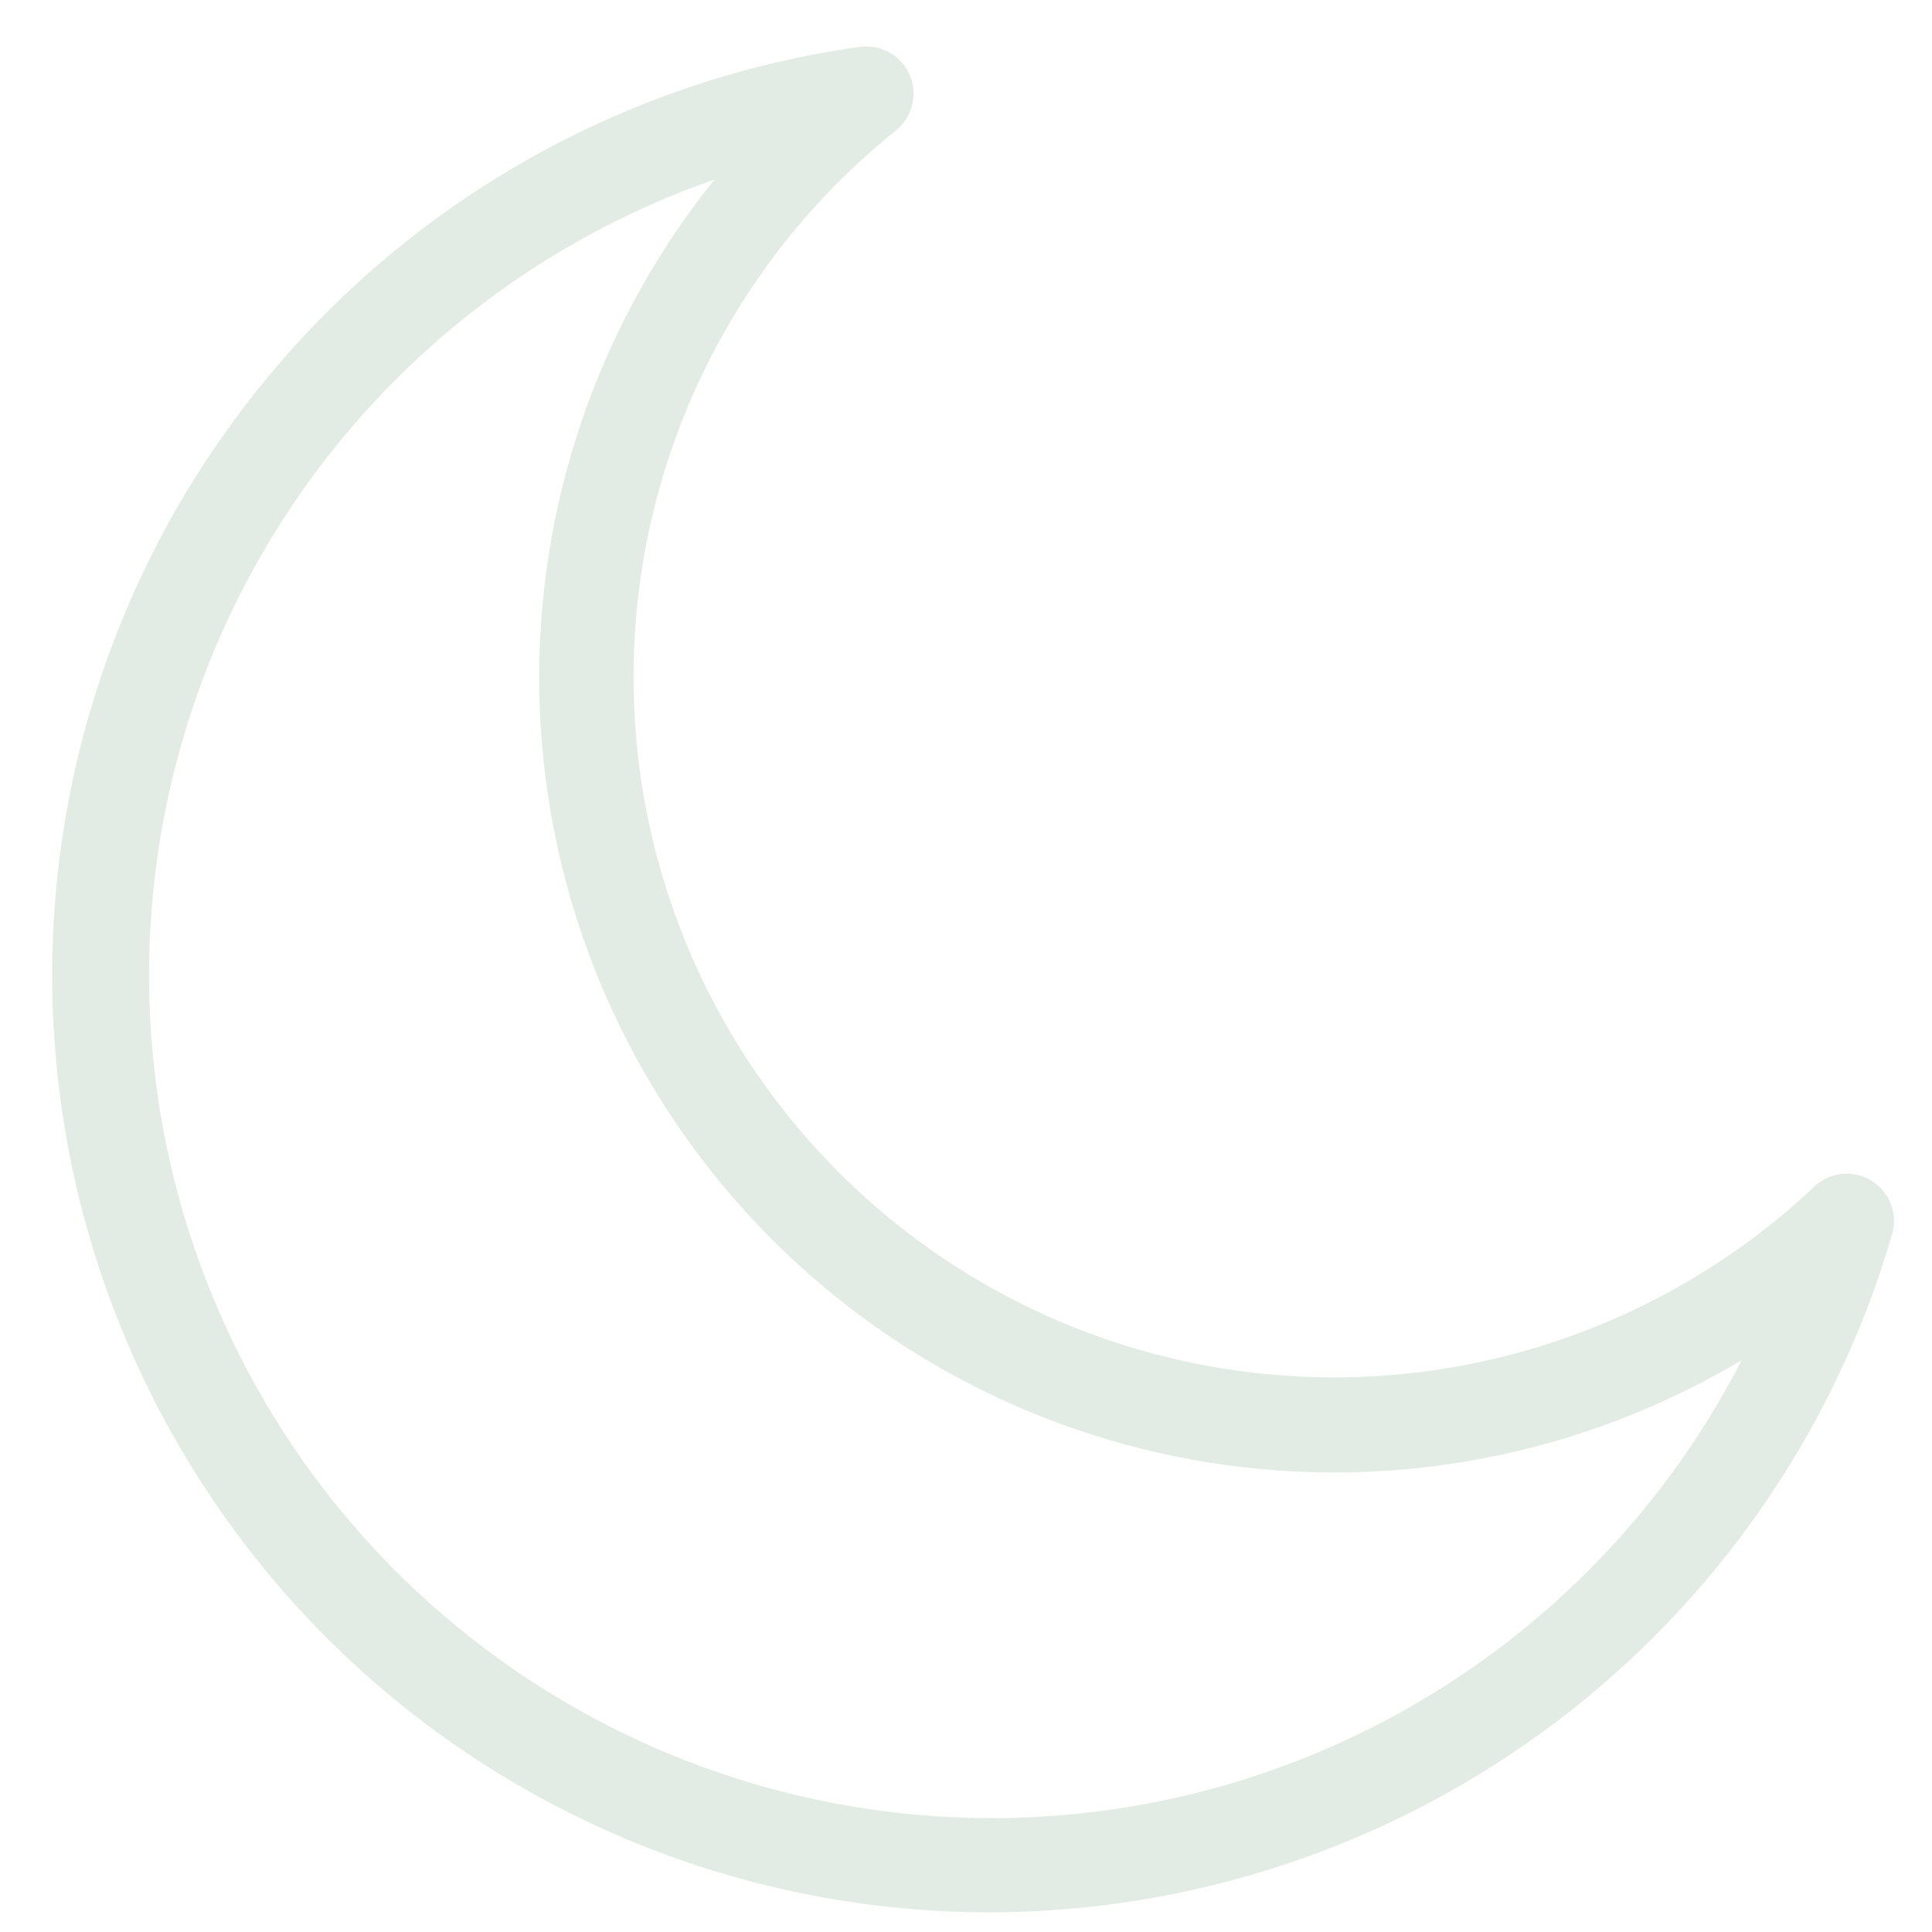 <svg width="36" height="36" viewBox="0 0 36 36" fill="none" xmlns="http://www.w3.org/2000/svg">
<path d="M18.472 35.633C14.047 35.642 9.783 33.971 6.542 30.957C3.302 27.942 1.326 23.81 1.016 19.396C0.705 14.981 2.082 10.613 4.868 7.175C7.655 3.736 11.643 1.484 16.026 0.873C16.281 0.839 16.539 0.918 16.731 1.091C16.923 1.263 17.029 1.511 17.022 1.769C17.015 2.027 16.895 2.269 16.695 2.431C14.861 3.9 13.458 5.838 12.634 8.038C11.81 10.239 11.595 12.622 12.013 14.934C12.431 17.247 13.465 19.404 15.007 21.177C16.549 22.951 18.541 24.275 20.773 25.01C23.005 25.745 25.395 25.864 27.689 25.354C29.982 24.844 32.096 23.724 33.806 22.112C33.994 21.933 34.251 21.847 34.509 21.875C34.766 21.904 34.998 22.044 35.143 22.26C35.287 22.475 35.329 22.743 35.258 22.992C34.202 26.63 31.995 29.828 28.97 32.106C25.943 34.385 22.261 35.623 18.472 35.633L18.472 35.633ZM13.311 3.346C10.068 4.477 7.284 6.64 5.388 9.504C3.491 12.368 2.586 15.775 2.811 19.203C3.036 22.63 4.379 25.89 6.634 28.482C8.888 31.073 11.931 32.854 15.294 33.551C18.658 34.248 22.158 33.823 25.256 32.341C28.355 30.859 30.883 28.402 32.452 25.346C29.468 27.125 25.954 27.8 22.524 27.252C19.094 26.703 15.965 24.967 13.685 22.346C11.405 19.726 10.118 16.387 10.05 12.914C9.982 9.441 11.136 6.054 13.311 3.346L13.311 3.346Z" fill="#E3ECE4"/>
</svg>
